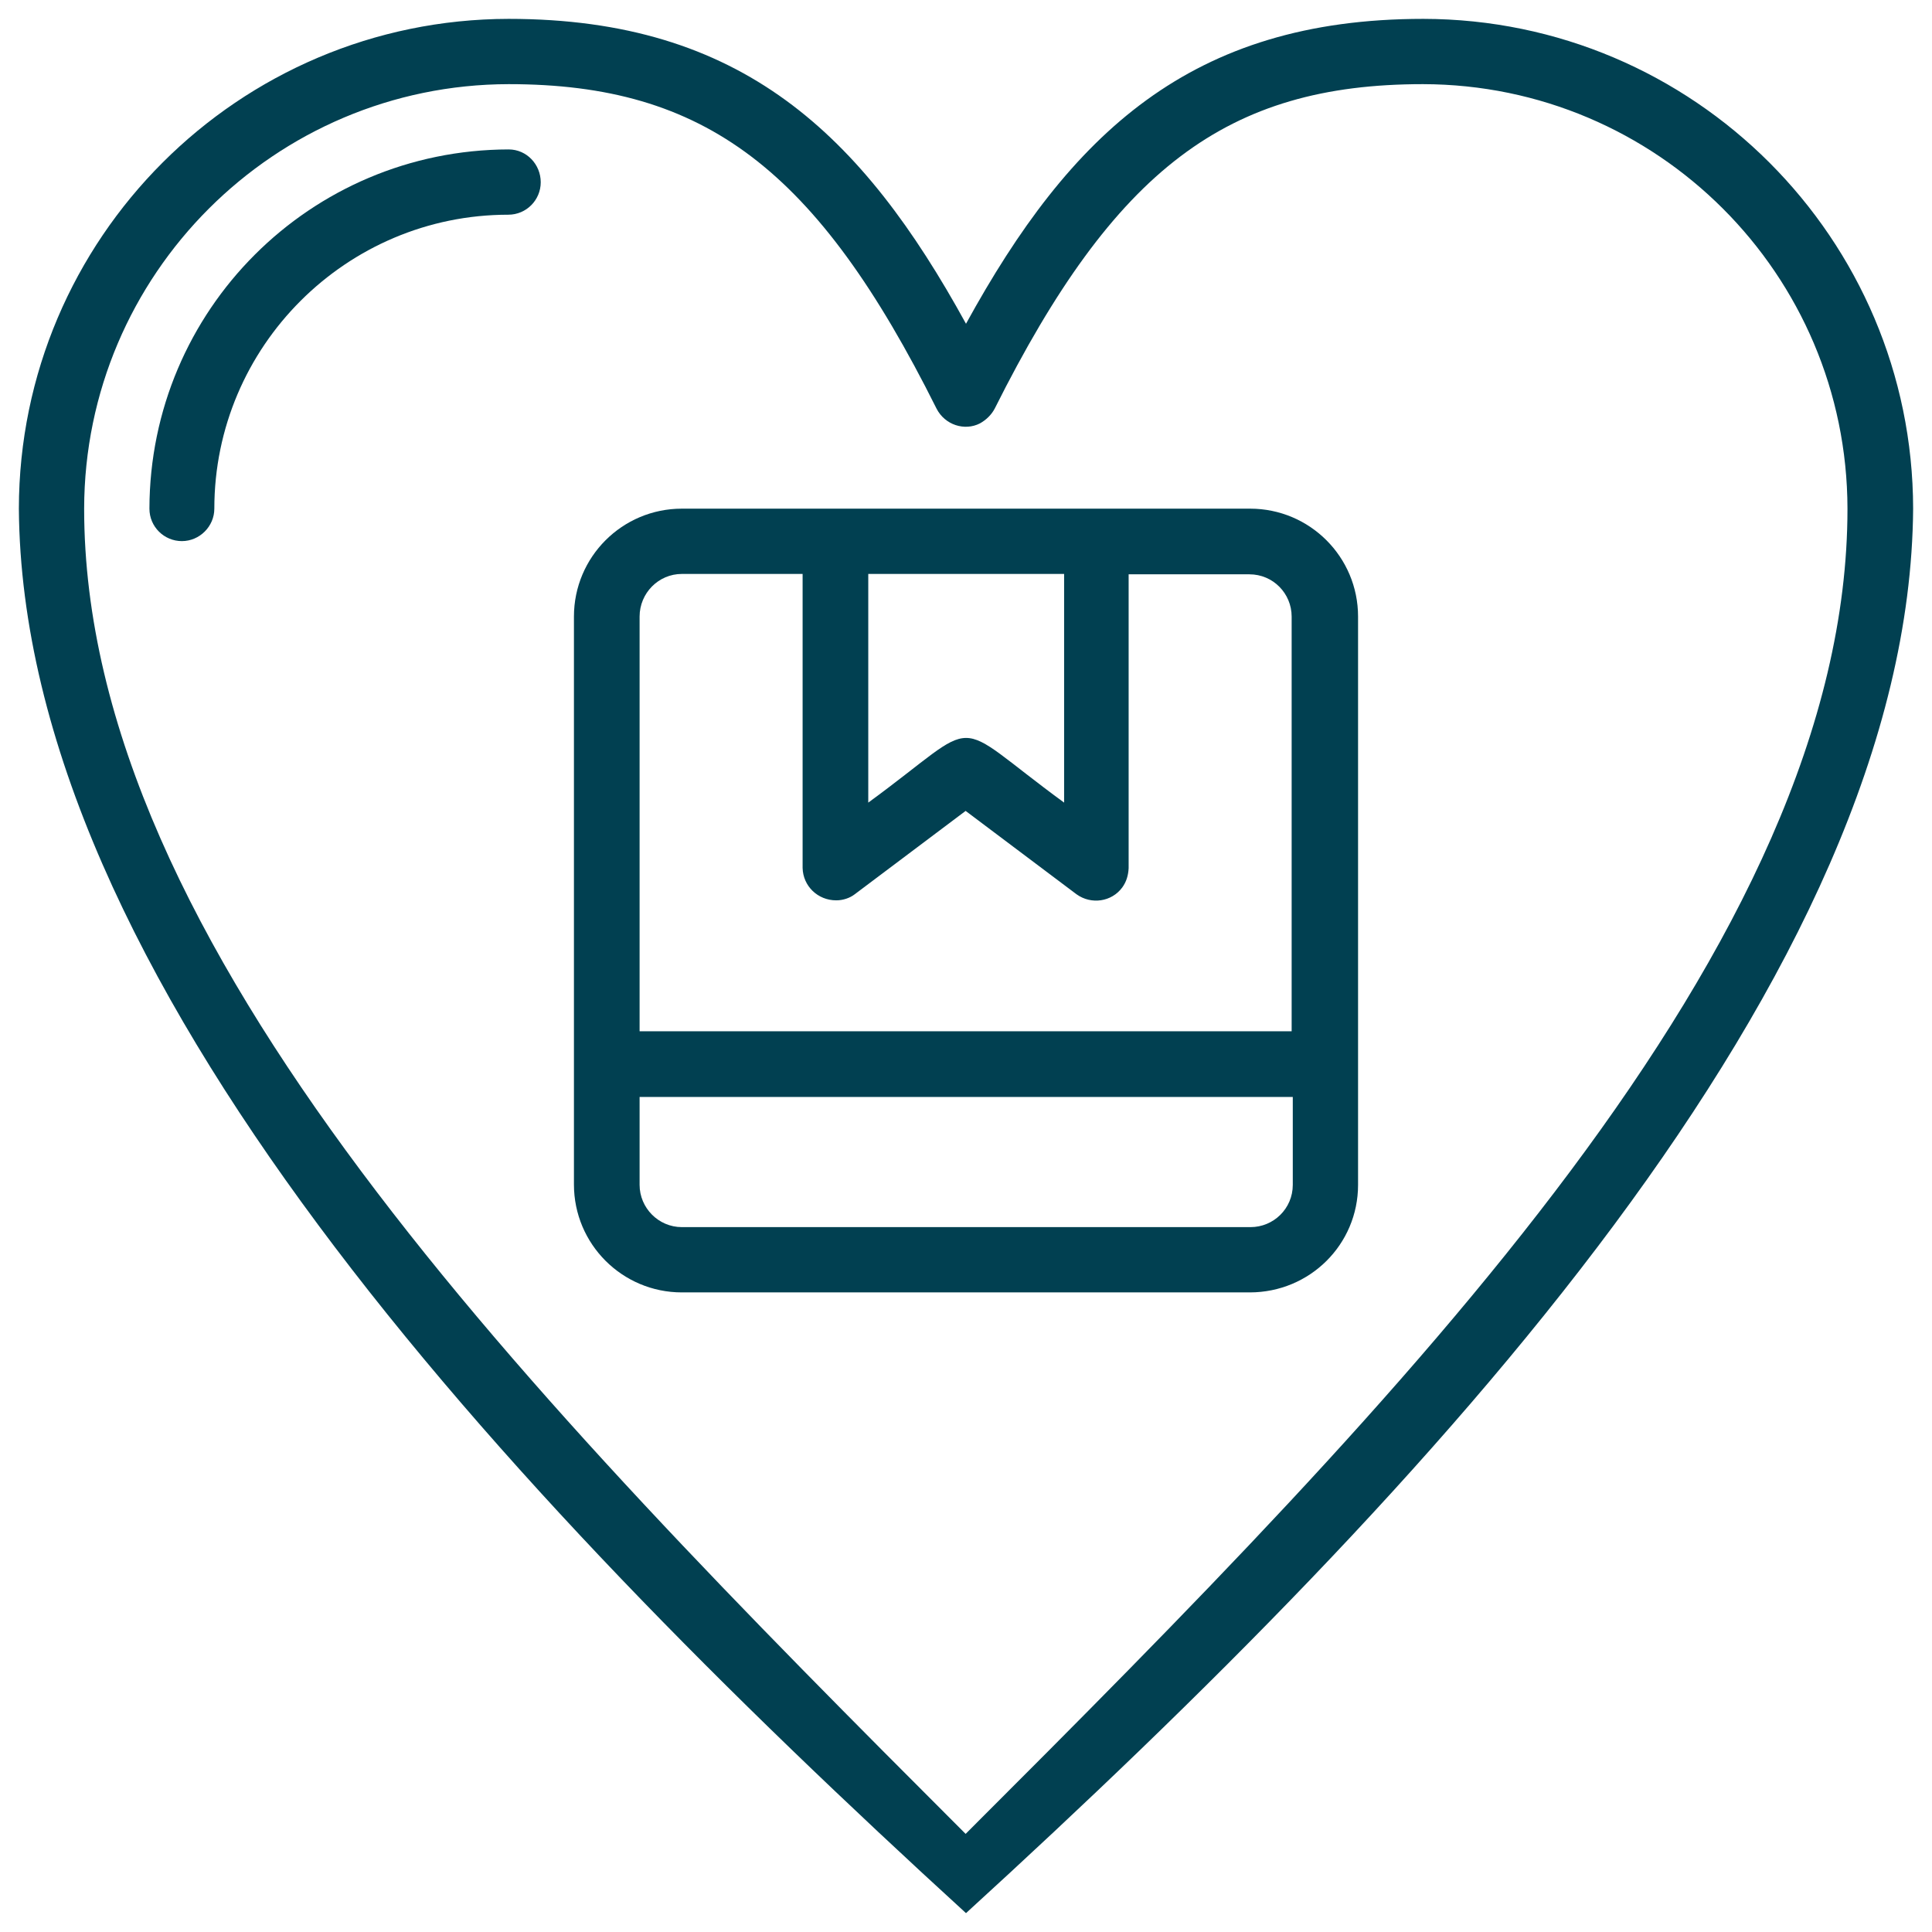 <svg xmlns="http://www.w3.org/2000/svg" xmlns:xlink="http://www.w3.org/1999/xlink" id="Layer_1" x="0px" y="0px" viewBox="0 0 512 512" style="enable-background:new 0 0 512 512;" xml:space="preserve"><style type="text/css">	.st0{fill:#014051;}</style><path class="st0" d="M256,507c124.2-113.4,250.1-248.9,251-372.2C506.9,63.2,448.8,5.1,377.2,5C315.5,5,283.6,35.5,256,85.8 C228.4,35.5,196.5,5,134.8,5C63.2,5.1,5.1,63.2,5,134.8C5.9,258,131.9,393.6,256,507z M134.8,22.3c52,0,81.7,22.5,113.4,86 c2.2,4.3,7.4,6,11.5,3.9c1.6-0.9,3-2.2,3.9-3.9c31.8-63.5,61.5-86,113.5-86c62.1,0.1,112.4,50.4,112.5,112.5 c0,115.5-117.7,235.3-233.7,351.2C140,370.1,22.3,250.4,22.3,134.8C22.4,72.7,72.8,22.4,134.8,22.3z"></path><path class="st0" d="M134.8,39.6c-52.6,0.1-95.1,42.6-95.2,95.2c0,4.8,3.9,8.6,8.6,8.6s8.6-3.9,8.6-8.6c0-43,35-77.9,77.9-77.9 c4.8,0,8.6-3.9,8.6-8.6S139.6,39.6,134.8,39.6z"></path><path class="st0" d="M359.9,314V163.4c0-15.8-12.8-28.6-28.6-28.6H180.7c-15.8,0-28.6,12.8-28.6,28.6v150.5 c0,15.8,12.8,28.6,28.6,28.6h150.5C347.1,342.5,359.9,329.8,359.9,314z M282,152.1v60.6c-31.3-22.9-20.7-22.8-51.9,0v-60.6 C230,152.1,282,152.1,282,152.1z M180.7,152.1h32V230c0.1,4.8,4,8.6,8.9,8.6c1.8,0,3.6-0.6,4.9-1.6l29.4-22.1l29.4,22.1 c3.9,2.8,9.3,2,12.1-1.8c1.1-1.5,1.6-3.2,1.7-5.1v-77.9h32c6.3,0,11.2,5.1,11.2,11.2v109.9H169.5V163.4 C169.5,157.2,174.5,152.1,180.7,152.1z M169.5,314v-23.3h173.1V314c0,6.3-5.1,11.2-11.2,11.2H180.7 C174.5,325.2,169.5,320.1,169.5,314z"></path></svg>